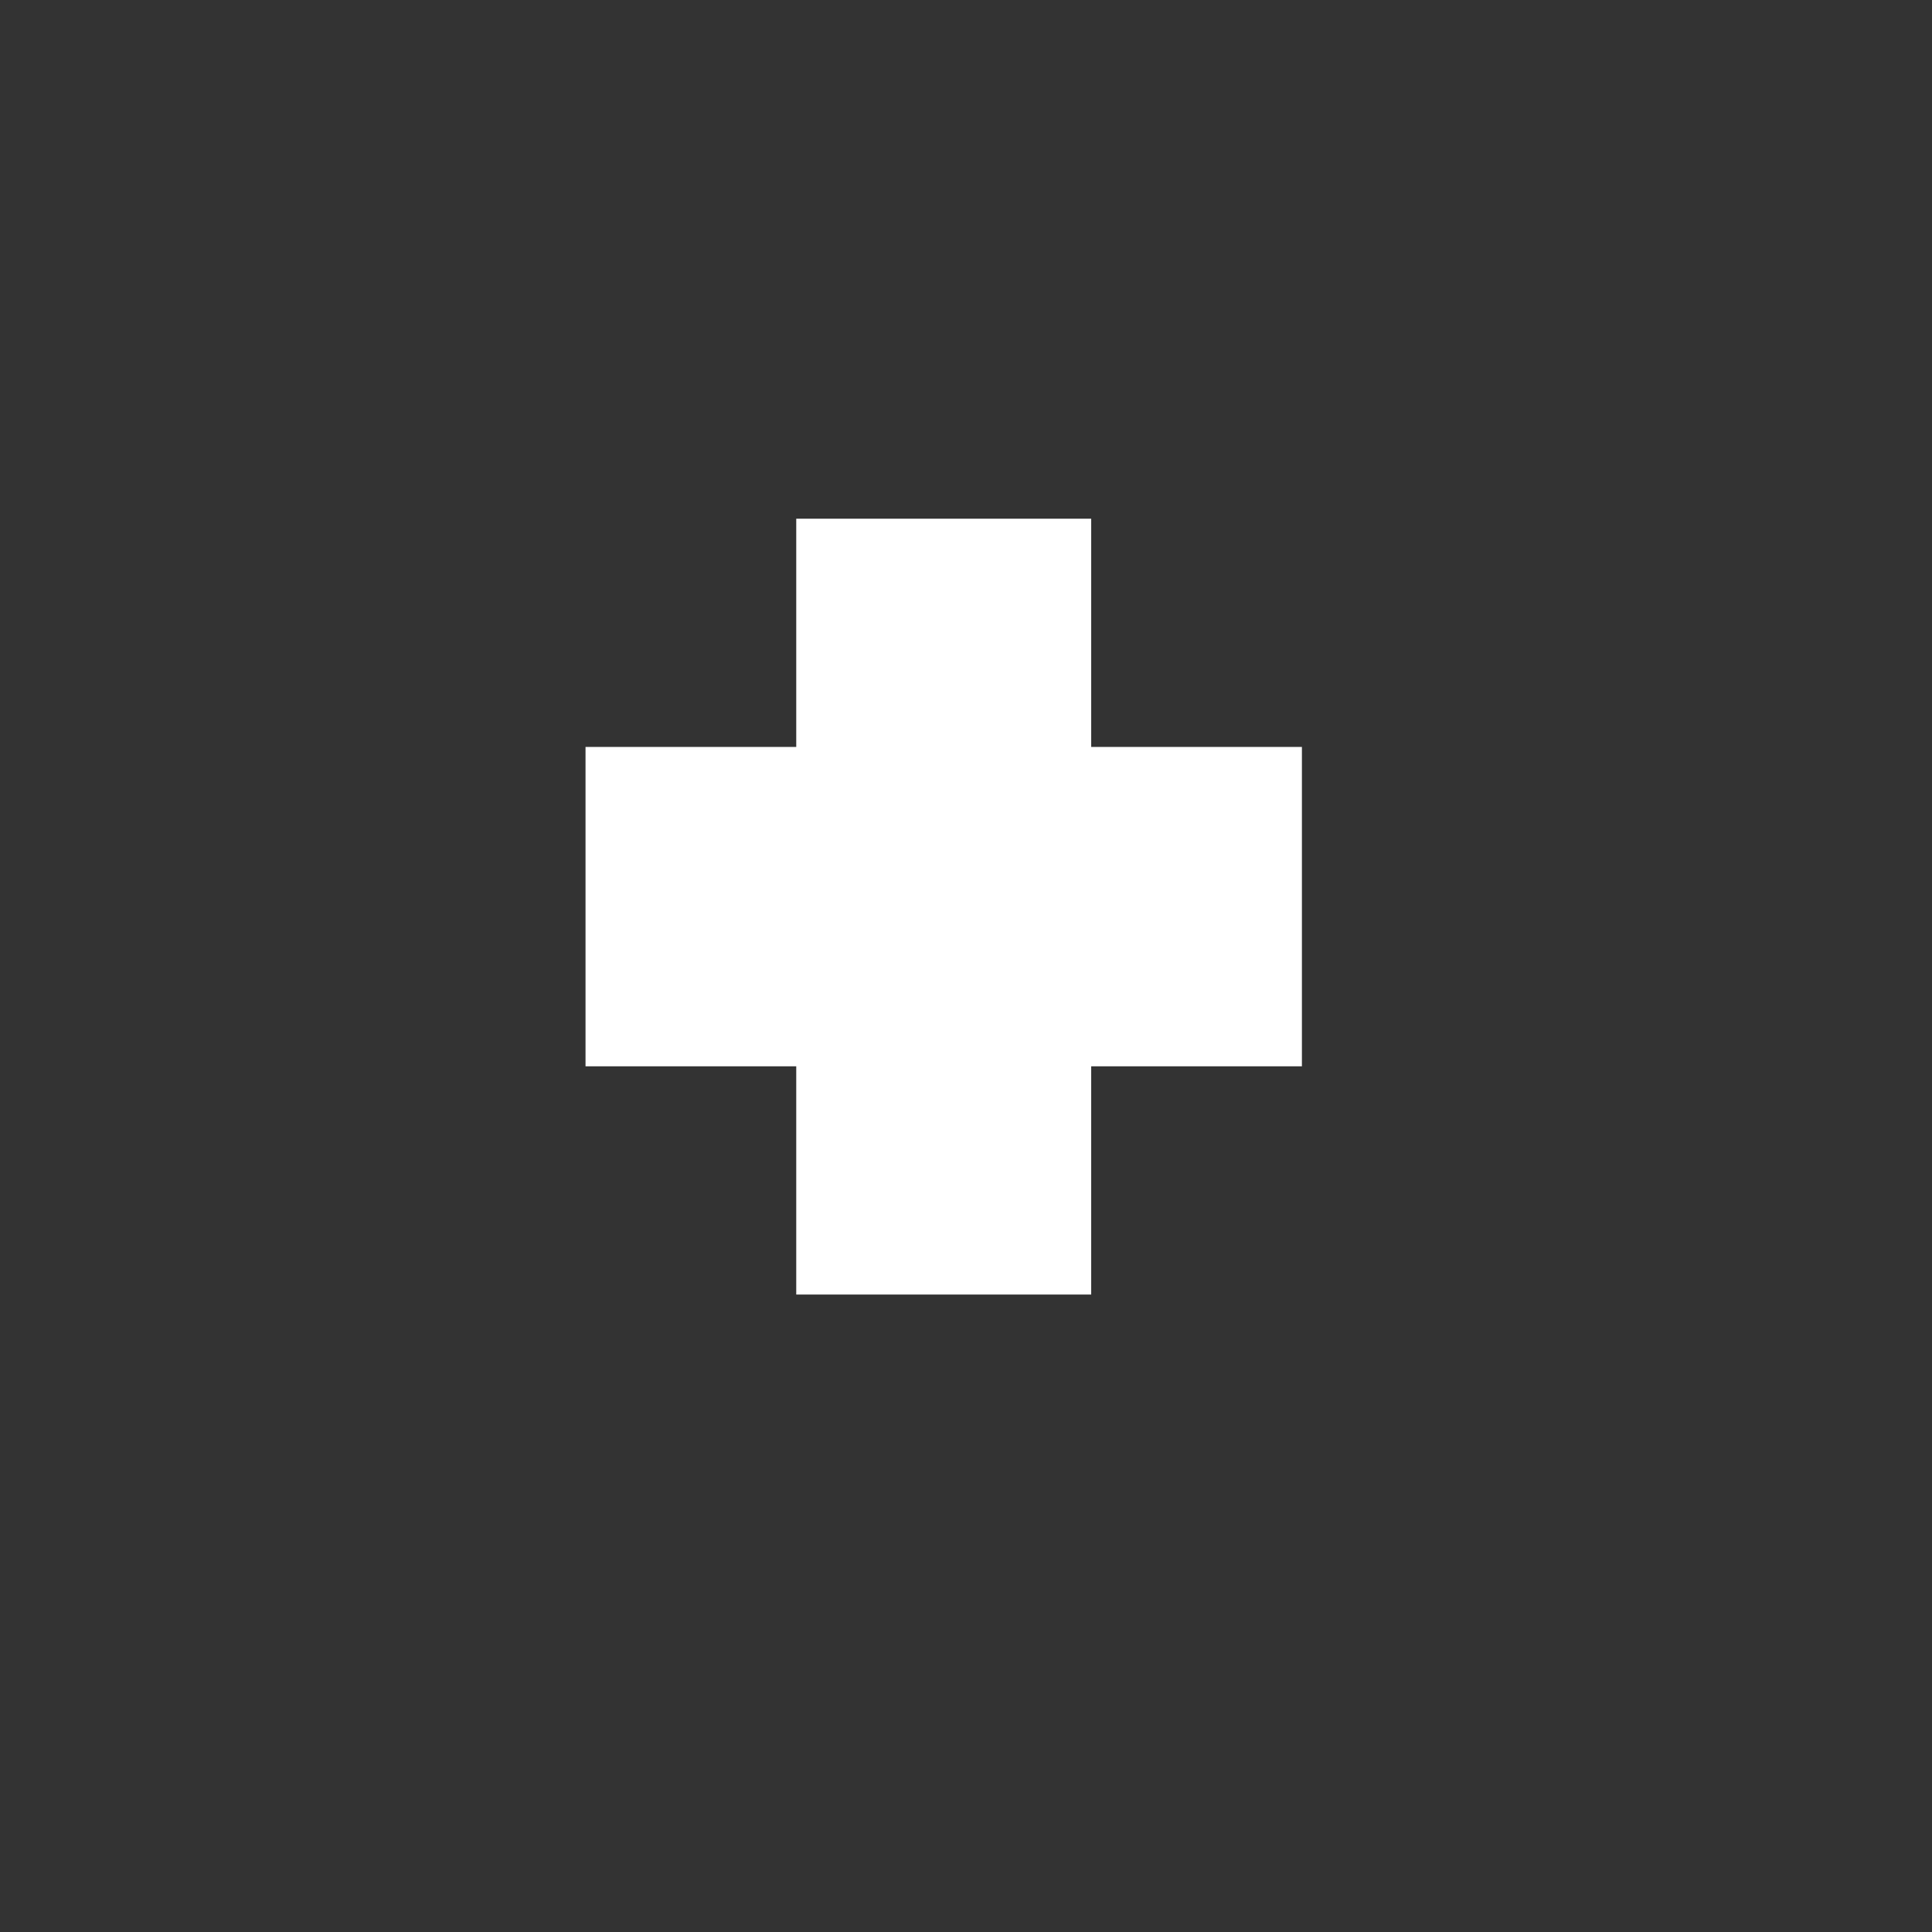 <?xml version="1.0" encoding="UTF-8" standalone="no"?>
<!-- Created with Inkscape (http://www.inkscape.org/) -->

<svg
   xmlns:dc="http://purl.org/dc/elements/1.1/"
   xmlns:cc="http://creativecommons.org/ns#"
   xmlns:rdf="http://www.w3.org/1999/02/22-rdf-syntax-ns#"
   xmlns:svg="http://www.w3.org/2000/svg"
   xmlns="http://www.w3.org/2000/svg"
   xmlns:sodipodi="http://sodipodi.sourceforge.net/DTD/sodipodi-0.dtd"
   xmlns:inkscape="http://www.inkscape.org/namespaces/inkscape"
   width="15mm"
   height="15mm"
   viewBox="0 0 15 15"
   version="1.1"
   id="svg4050"
   sodipodi:docname="cruz-3.svg"
   inkscape:version="0.92.3 (3ce5693, 2018-03-11)">
  <rect x="0" y="0" width="15" height="15" fill="#333333" stroke="none"/>
  <defs
     id="defs4044" />
  <sodipodi:namedview
     id="base"
     pagecolor="#ffffff"
     bordercolor="#666666"
     borderopacity="1.0"
     inkscape:pageopacity="0.0"
     inkscape:pageshadow="2"
     inkscape:zoom="2.6565763"
     inkscape:cx="136.49405"
     inkscape:cy="107.4822"
     inkscape:document-units="mm"
     inkscape:current-layer="layer1"
     showgrid="false"
     inkscape:window-width="1218"
     inkscape:window-height="768"
     inkscape:window-x="1778"
     inkscape:window-y="252"
     inkscape:window-maximized="0"
     inkscape:snap-center="true" />
  <g
     inkscape:label="Camada 1"
     inkscape:groupmode="layer"
     id="layer1"
     transform="translate(0,-282)">
    <path
       inkscape:connector-curvature="0"
       style="clip-rule:evenodd;fill:#ffffff;fill-rule:evenodd;stroke-width:0.473"
       d="M 10.108,290.279 H 8.472 v 1.772 h -2.29 v -1.772 H 4.546 v -2.48 h 1.636 v -1.772 h 2.29 v 1.772 h 1.636 z"
       id="path10-6-5-2"
       sodipodi:nodetypes="ccccccccccccc" />
  </g>
</svg>
